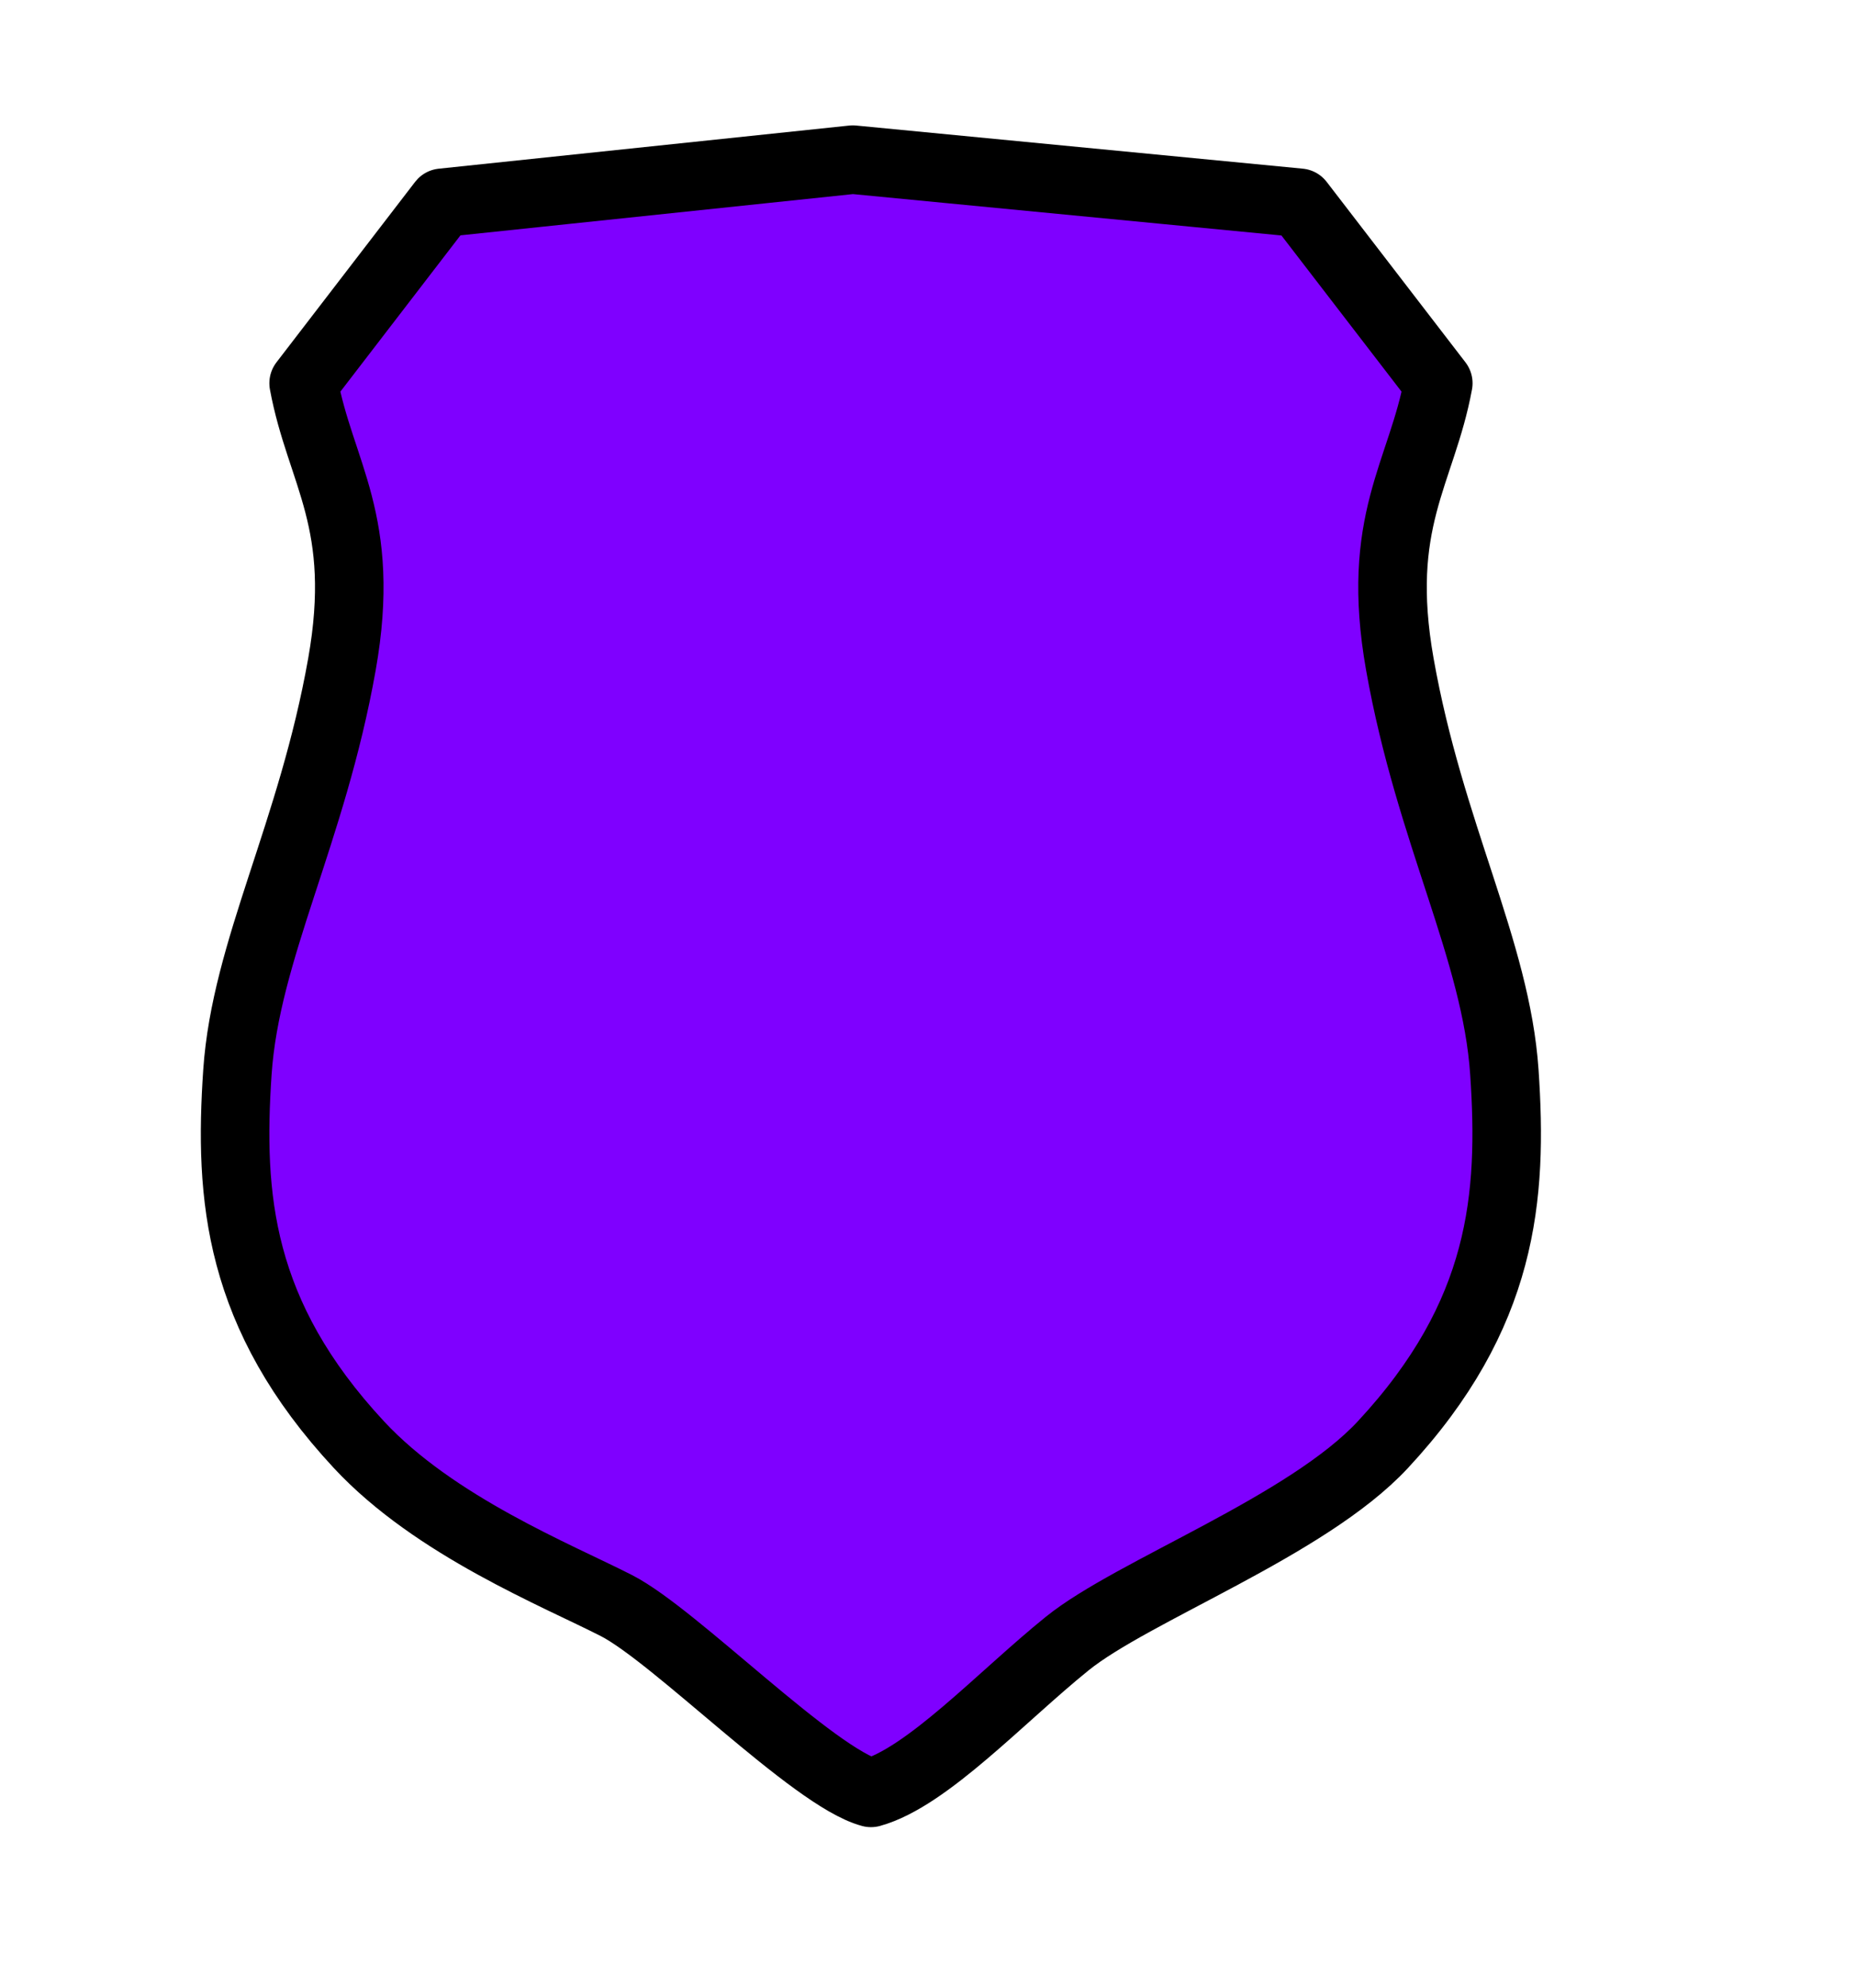 <?xml version="1.0"?><svg width="325" height="348" xmlns="http://www.w3.org/2000/svg">
 <title>Slightly Rounded Cornered Shield 3</title>
 <defs>
  <radialGradient id="svg_4" spreadMethod="pad" cx="0.496" cy="0.504">
   <stop stop-color="#000000" offset="0"/>
   <stop stop-color="#ffffff" offset="1"/>
  </radialGradient>
  <radialGradient id="svg_5" spreadMethod="reflect" cx="0.496" cy="0.504" r="0.5">
   <stop stop-color="#000000" offset="0"/>
   <stop stop-color="#ffffff" offset="1"/>
  </radialGradient>
  <radialGradient id="svg_6" spreadMethod="reflect" cx="0.496" cy="0.504" r="0.5">
   <stop stop-color="#000000" offset="0"/>
   <stop stop-color="#ffffff" offset="1"/>
   <stop stop-color="#ffffff" offset="1"/>
  </radialGradient>
  <radialGradient id="svg_7" spreadMethod="reflect">
   <stop stop-color="#eae5e5" offset="0"/>
   <stop stop-color="#151a1a" offset="1"/>
  </radialGradient>
  <linearGradient id="svg_8" spreadMethod="reflect" x1="0.52" y1="0.547">
   <stop stop-color="#eae5e5" offset="0.871"/>
   <stop stop-color="#151a1a" offset="1"/>
  </linearGradient>
 </defs>
 <g>
  <title>Layer 1</title>
  <path d="m77.442,35.5l-24.275,31.587c2.916,15.802 11.147,24.167 6.706,49.221c-5.251,29.626 -16.854,49.975 -18.301,71.395c-1.473,21.799 0.112,42.445 21.3,65.222c13.26,14.255 34.754,22.864 45.071,28.143c10.317,5.28 34.46,30.063 44.569,32.785c9.832,-2.719 22.857,-16.853 34.373,-26.143c11.515,-9.289 41.983,-20.53 55.243,-34.785c21.187,-22.777 22.773,-43.423 21.3,-65.222c-1.447,-21.42 -13.05,-41.769 -18.301,-71.395c-4.441,-25.054 3.813,-33.419 6.73,-49.221l-24.299,-31.587l-78.226,-7.552l-71.89,7.552z" id="path2161" stroke-dashoffset="0" stroke-miterlimit="4" stroke-linejoin="round" stroke-linecap="round" stroke-width="12" stroke="#000000" fill="#7f00ff"/>
 </g>
</svg>